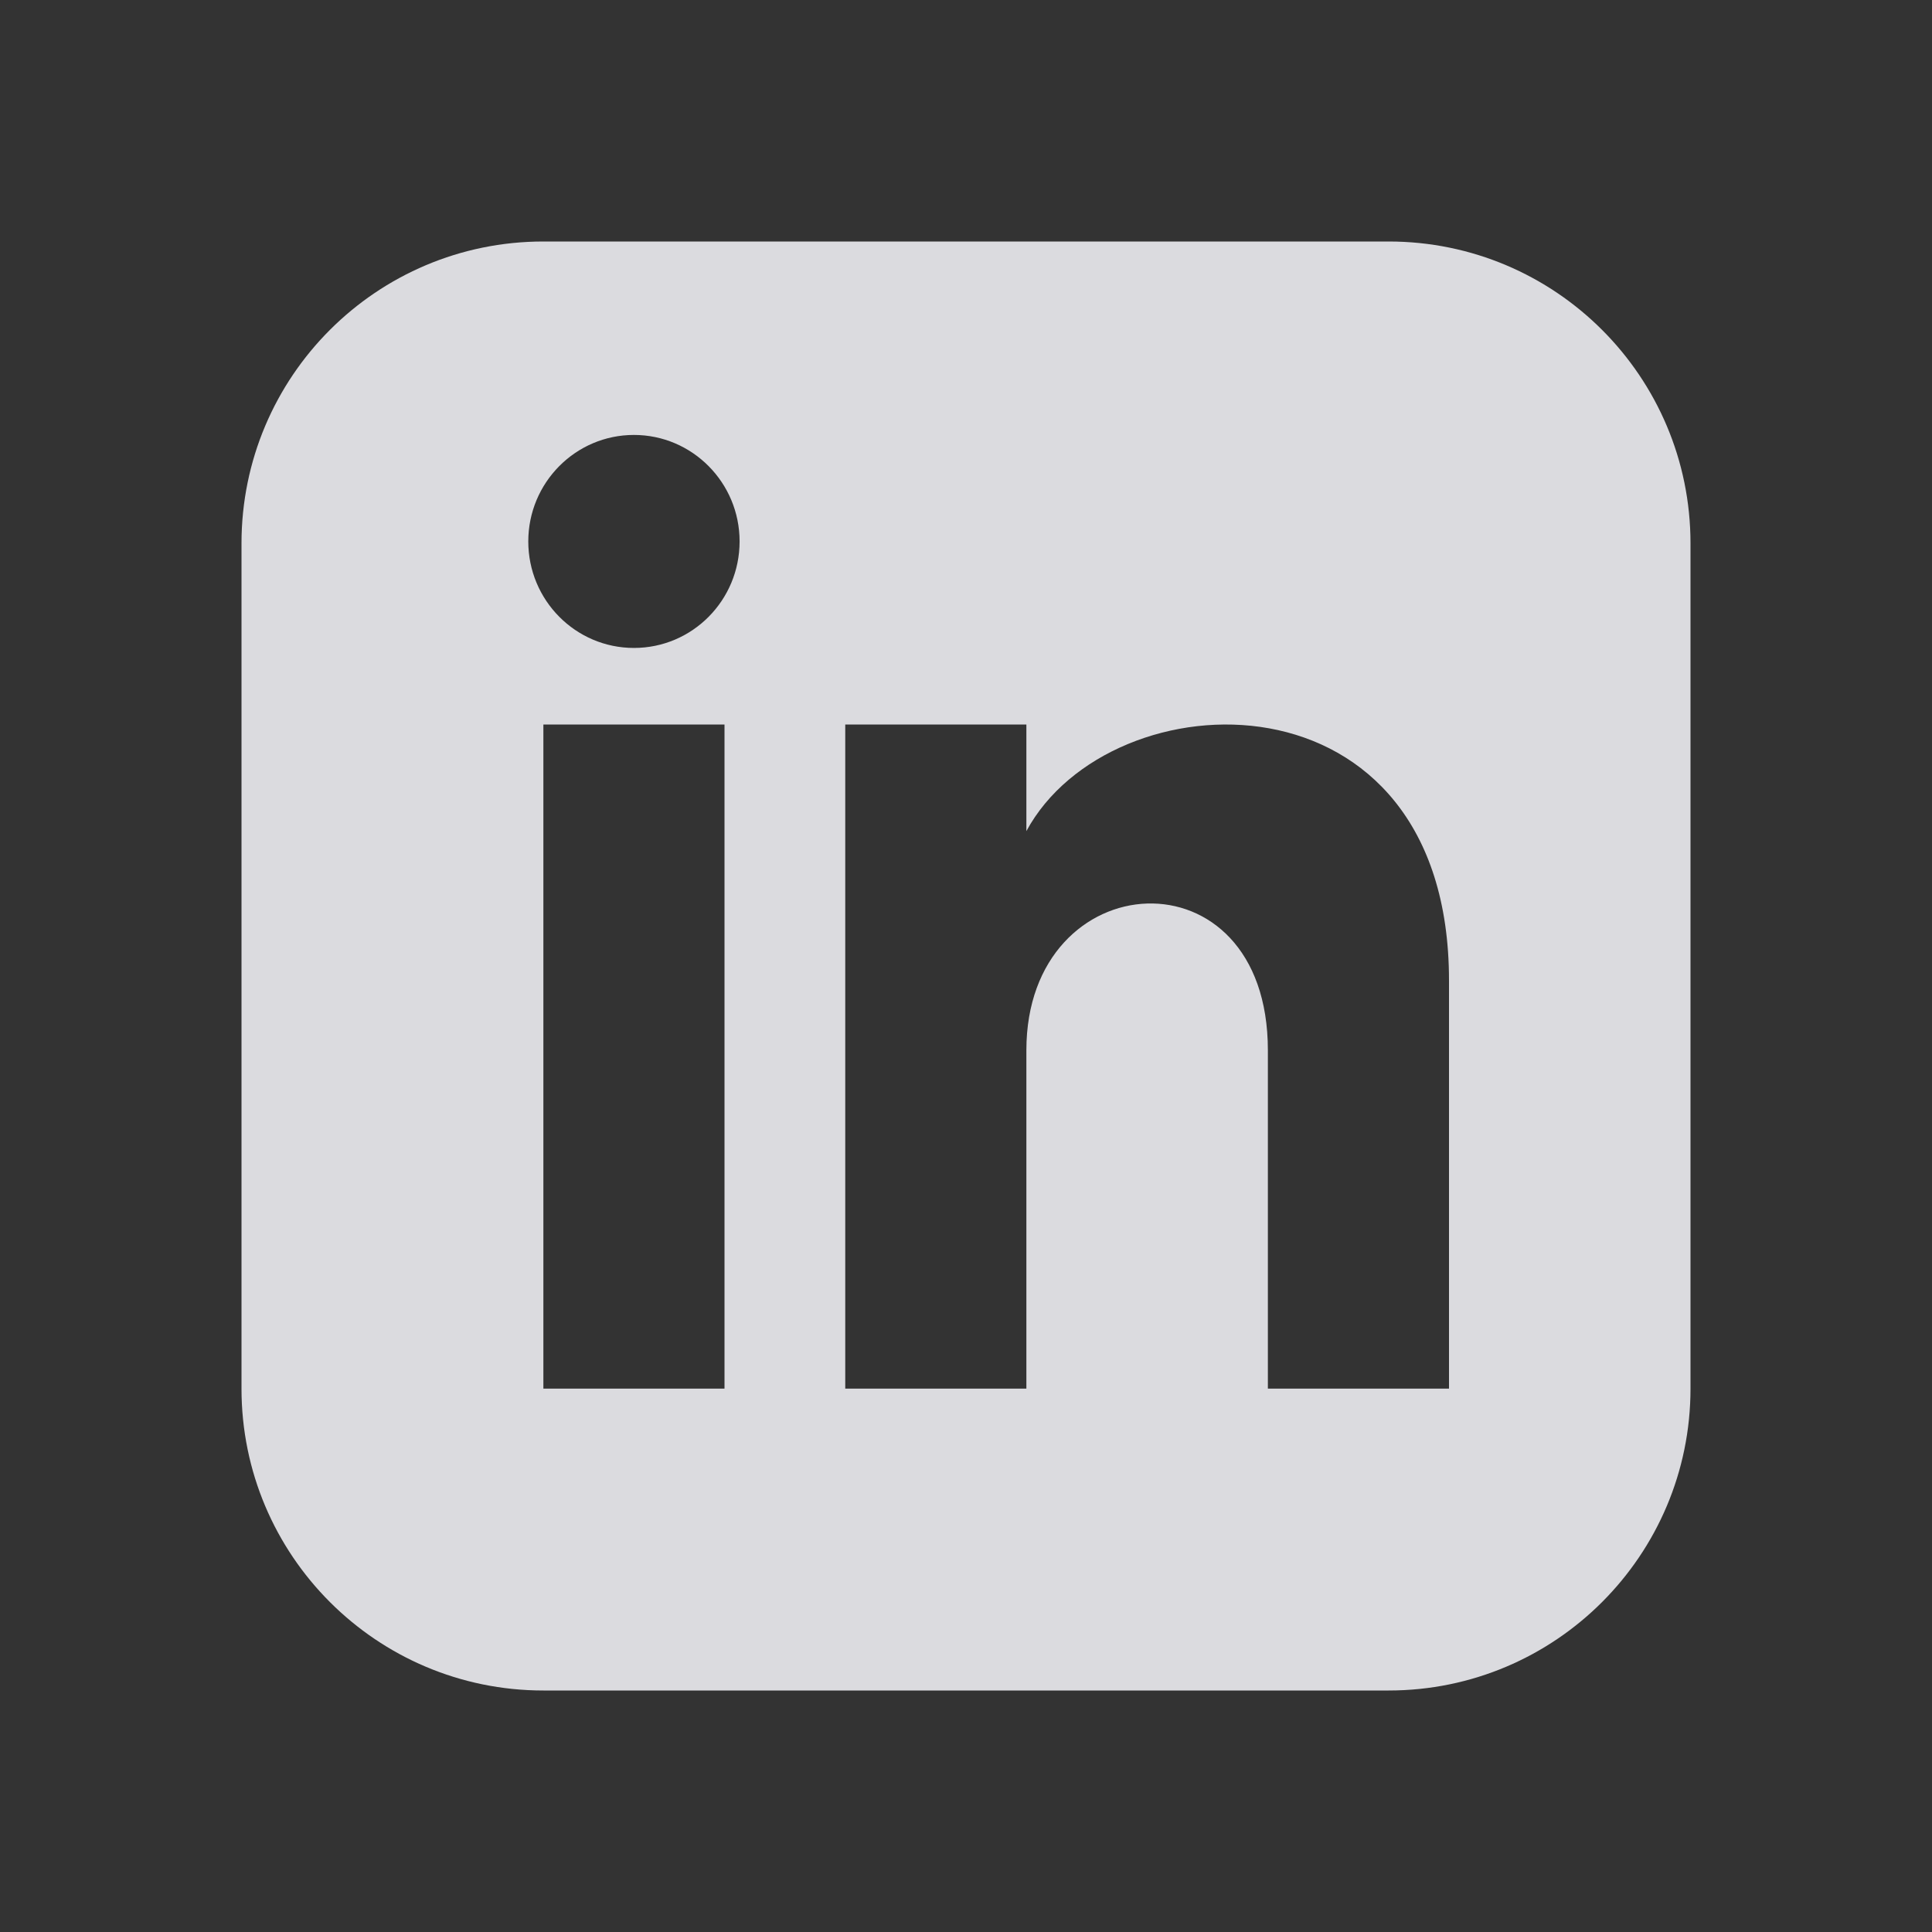 <svg width="16" height="16" viewBox="0 0 16 16" fill="none" xmlns="http://www.w3.org/2000/svg">
<rect x="0" y="0" width="16" height="16" fill="#333333" stroke="none"/>
<g opacity="0.84">
<path d="M11.5 2H4.5C3.119 2 2 3.119 2 4.5V11.5C2 12.88 3.119 14 4.5 14H11.5C12.881 14 14 12.88 14 11.5V4.5C14 3.119 12.881 2 11.5 2ZM6 11.5H4.5V6H6V11.5ZM5.25 5.366C4.767 5.366 4.375 4.971 4.375 4.484C4.375 3.997 4.767 3.602 5.25 3.602C5.733 3.602 6.125 3.997 6.125 4.484C6.125 4.971 5.734 5.366 5.25 5.366ZM12 11.5H10.5V8.698C10.5 7.014 8.5 7.141 8.5 8.698V11.5H7V6H8.5V6.883C9.198 5.59 12 5.494 12 8.12V11.5Z" fill="#FAFAFF"/>
</g>
</svg>
